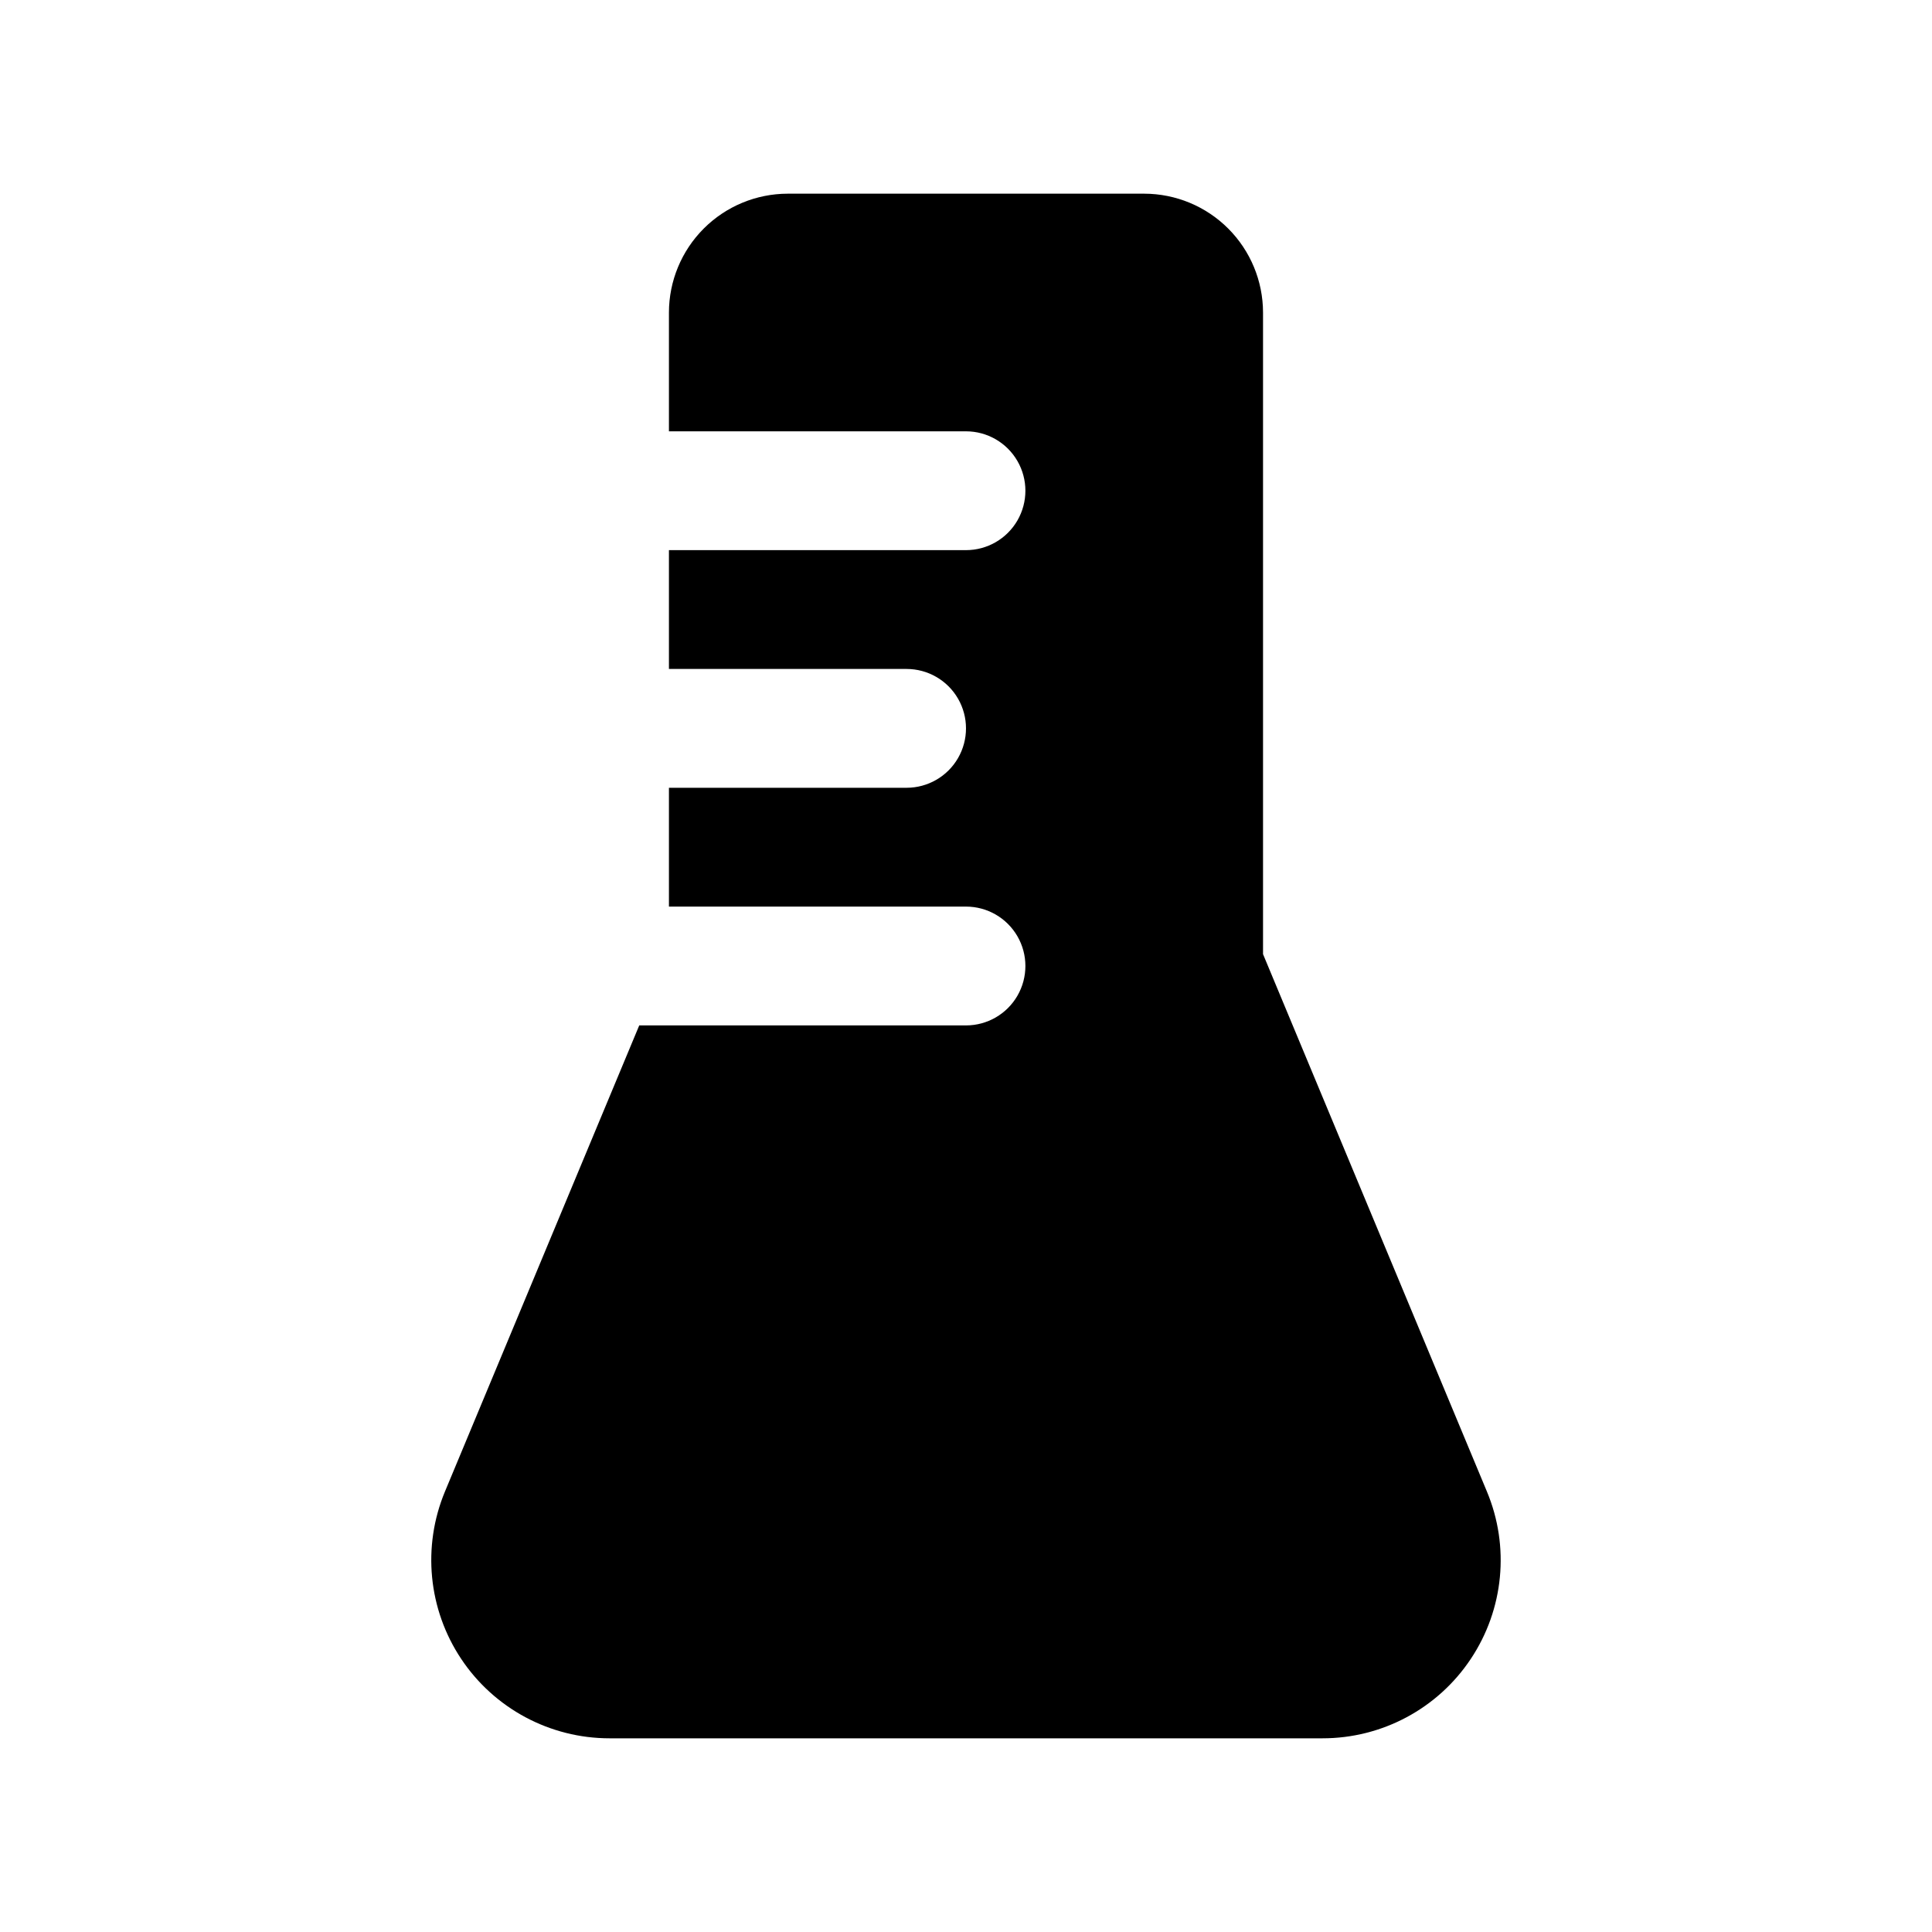 <?xml version="1.0" encoding="UTF-8"?>
<!-- Uploaded to: ICON Repo, www.iconrepo.com, Generator: ICON Repo Mixer Tools -->
<svg fill="#000000" width="800px" height="800px" version="1.1" viewBox="144 144 512 512" xmlns="http://www.w3.org/2000/svg">
 <path d="m533.78 583.62c-8.75 13.16-23.512 21.062-39.316 21.051h-188.93c-15.797 0-30.547-7.894-39.309-21.035-8.762-13.141-10.375-29.789-4.305-44.371l51.484-123.52h86.594c5.625 0 10.82-3 13.633-7.871s2.812-10.875 0-15.746-8.008-7.871-13.633-7.871h-78.723v-31.488h62.977c5.625 0 10.824-3 13.637-7.871 2.812-4.871 2.812-10.871 0-15.746-2.812-4.871-8.012-7.871-13.637-7.871h-62.977v-31.488h78.723c5.625 0 10.82-3 13.633-7.871 2.812-4.871 2.812-10.871 0-15.742-2.812-4.871-8.008-7.875-13.633-7.875h-78.723v-31.488c0.012-8.348 3.332-16.352 9.234-22.254 5.902-5.902 13.906-9.223 22.254-9.234h94.465c8.348 0.012 16.352 3.332 22.254 9.234 5.902 5.906 9.223 13.906 9.234 22.254v170.04l59.332 142.42c6.09 14.566 4.488 31.215-4.273 44.352z"/>
</svg>